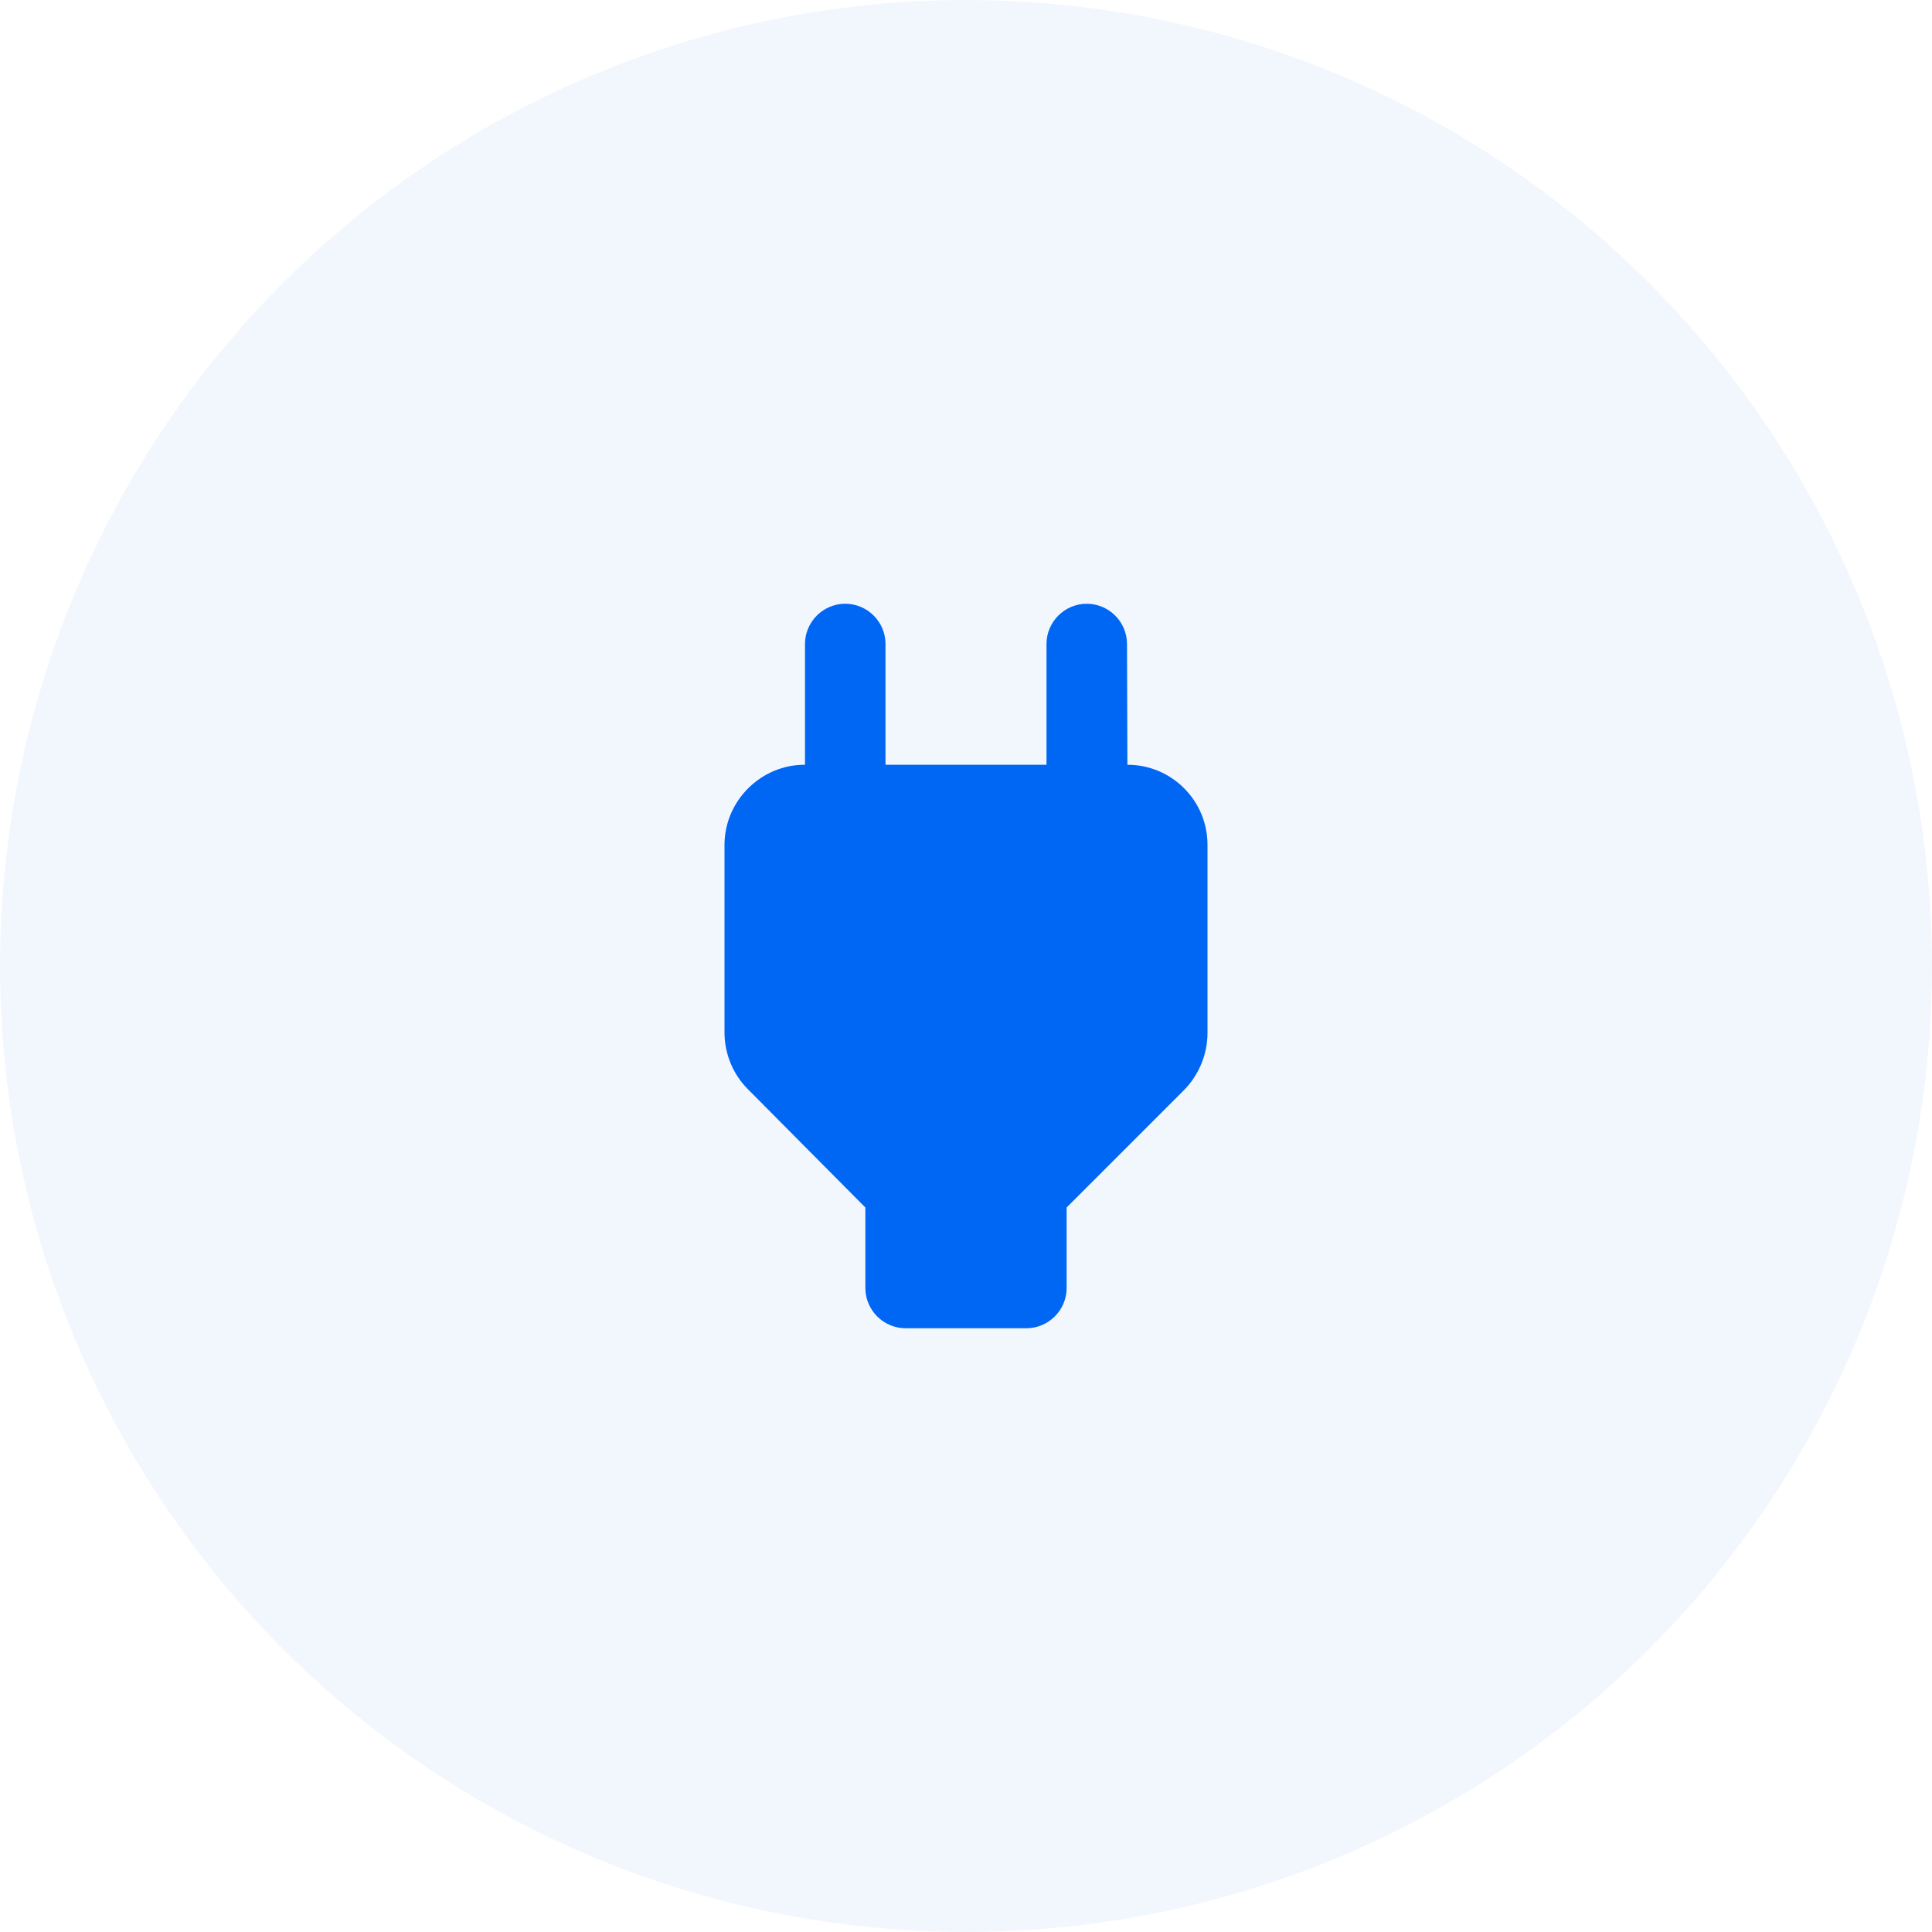 <?xml version="1.0" encoding="UTF-8"?>
<svg width="80px" height="80px" viewBox="0 0 80 80" version="1.1" xmlns="http://www.w3.org/2000/svg" xmlns:xlink="http://www.w3.org/1999/xlink">
    <title>step-one-icon</title>
    <g id="All-Pages" stroke="none" stroke-width="1" fill="none" fill-rule="evenodd">
        <g id="Paycada_Homepage" transform="translate(-779, -9346)">
            <g id="Icon_plug" transform="translate(779, 9346)">
                <g id="Group-9" fill="#0067F4" opacity="0.052">
                    <circle id="Oval" cx="40" cy="40" r="40"></circle>
                </g>
                <g id="power_black_24dp" transform="translate(20, 20)">
                    <polygon id="Path" points="0 0 40 0 40 40 0 40"></polygon>
                    <path d="M26.683,11.667 L26.667,6.667 C26.667,5.75 25.917,5 25,5 C24.083,5 23.333,5.75 23.333,6.667 L23.333,11.667 L16.667,11.667 L16.667,6.667 C16.667,5.75 15.917,5 15,5 C14.083,5 13.333,5.75 13.333,6.667 L13.333,11.667 L13.317,11.667 C11.5,11.667 10,13.167 10,14.983 L10,22.75 C10,23.633 10.35,24.483 10.967,25.1 L15.833,30 L15.833,33.333 C15.833,34.25 16.583,35 17.5,35 L22.5,35 C23.417,35 24.167,34.25 24.167,33.333 L24.167,30 L29.033,25.133 C29.65,24.5 30,23.65 30,22.767 L30,14.983 C30,13.15 28.517,11.667 26.683,11.667 Z" id="Path" fill="#0067F4" fill-rule="nonzero"></path>
                </g>
            </g>
        </g>
    </g>
</svg>